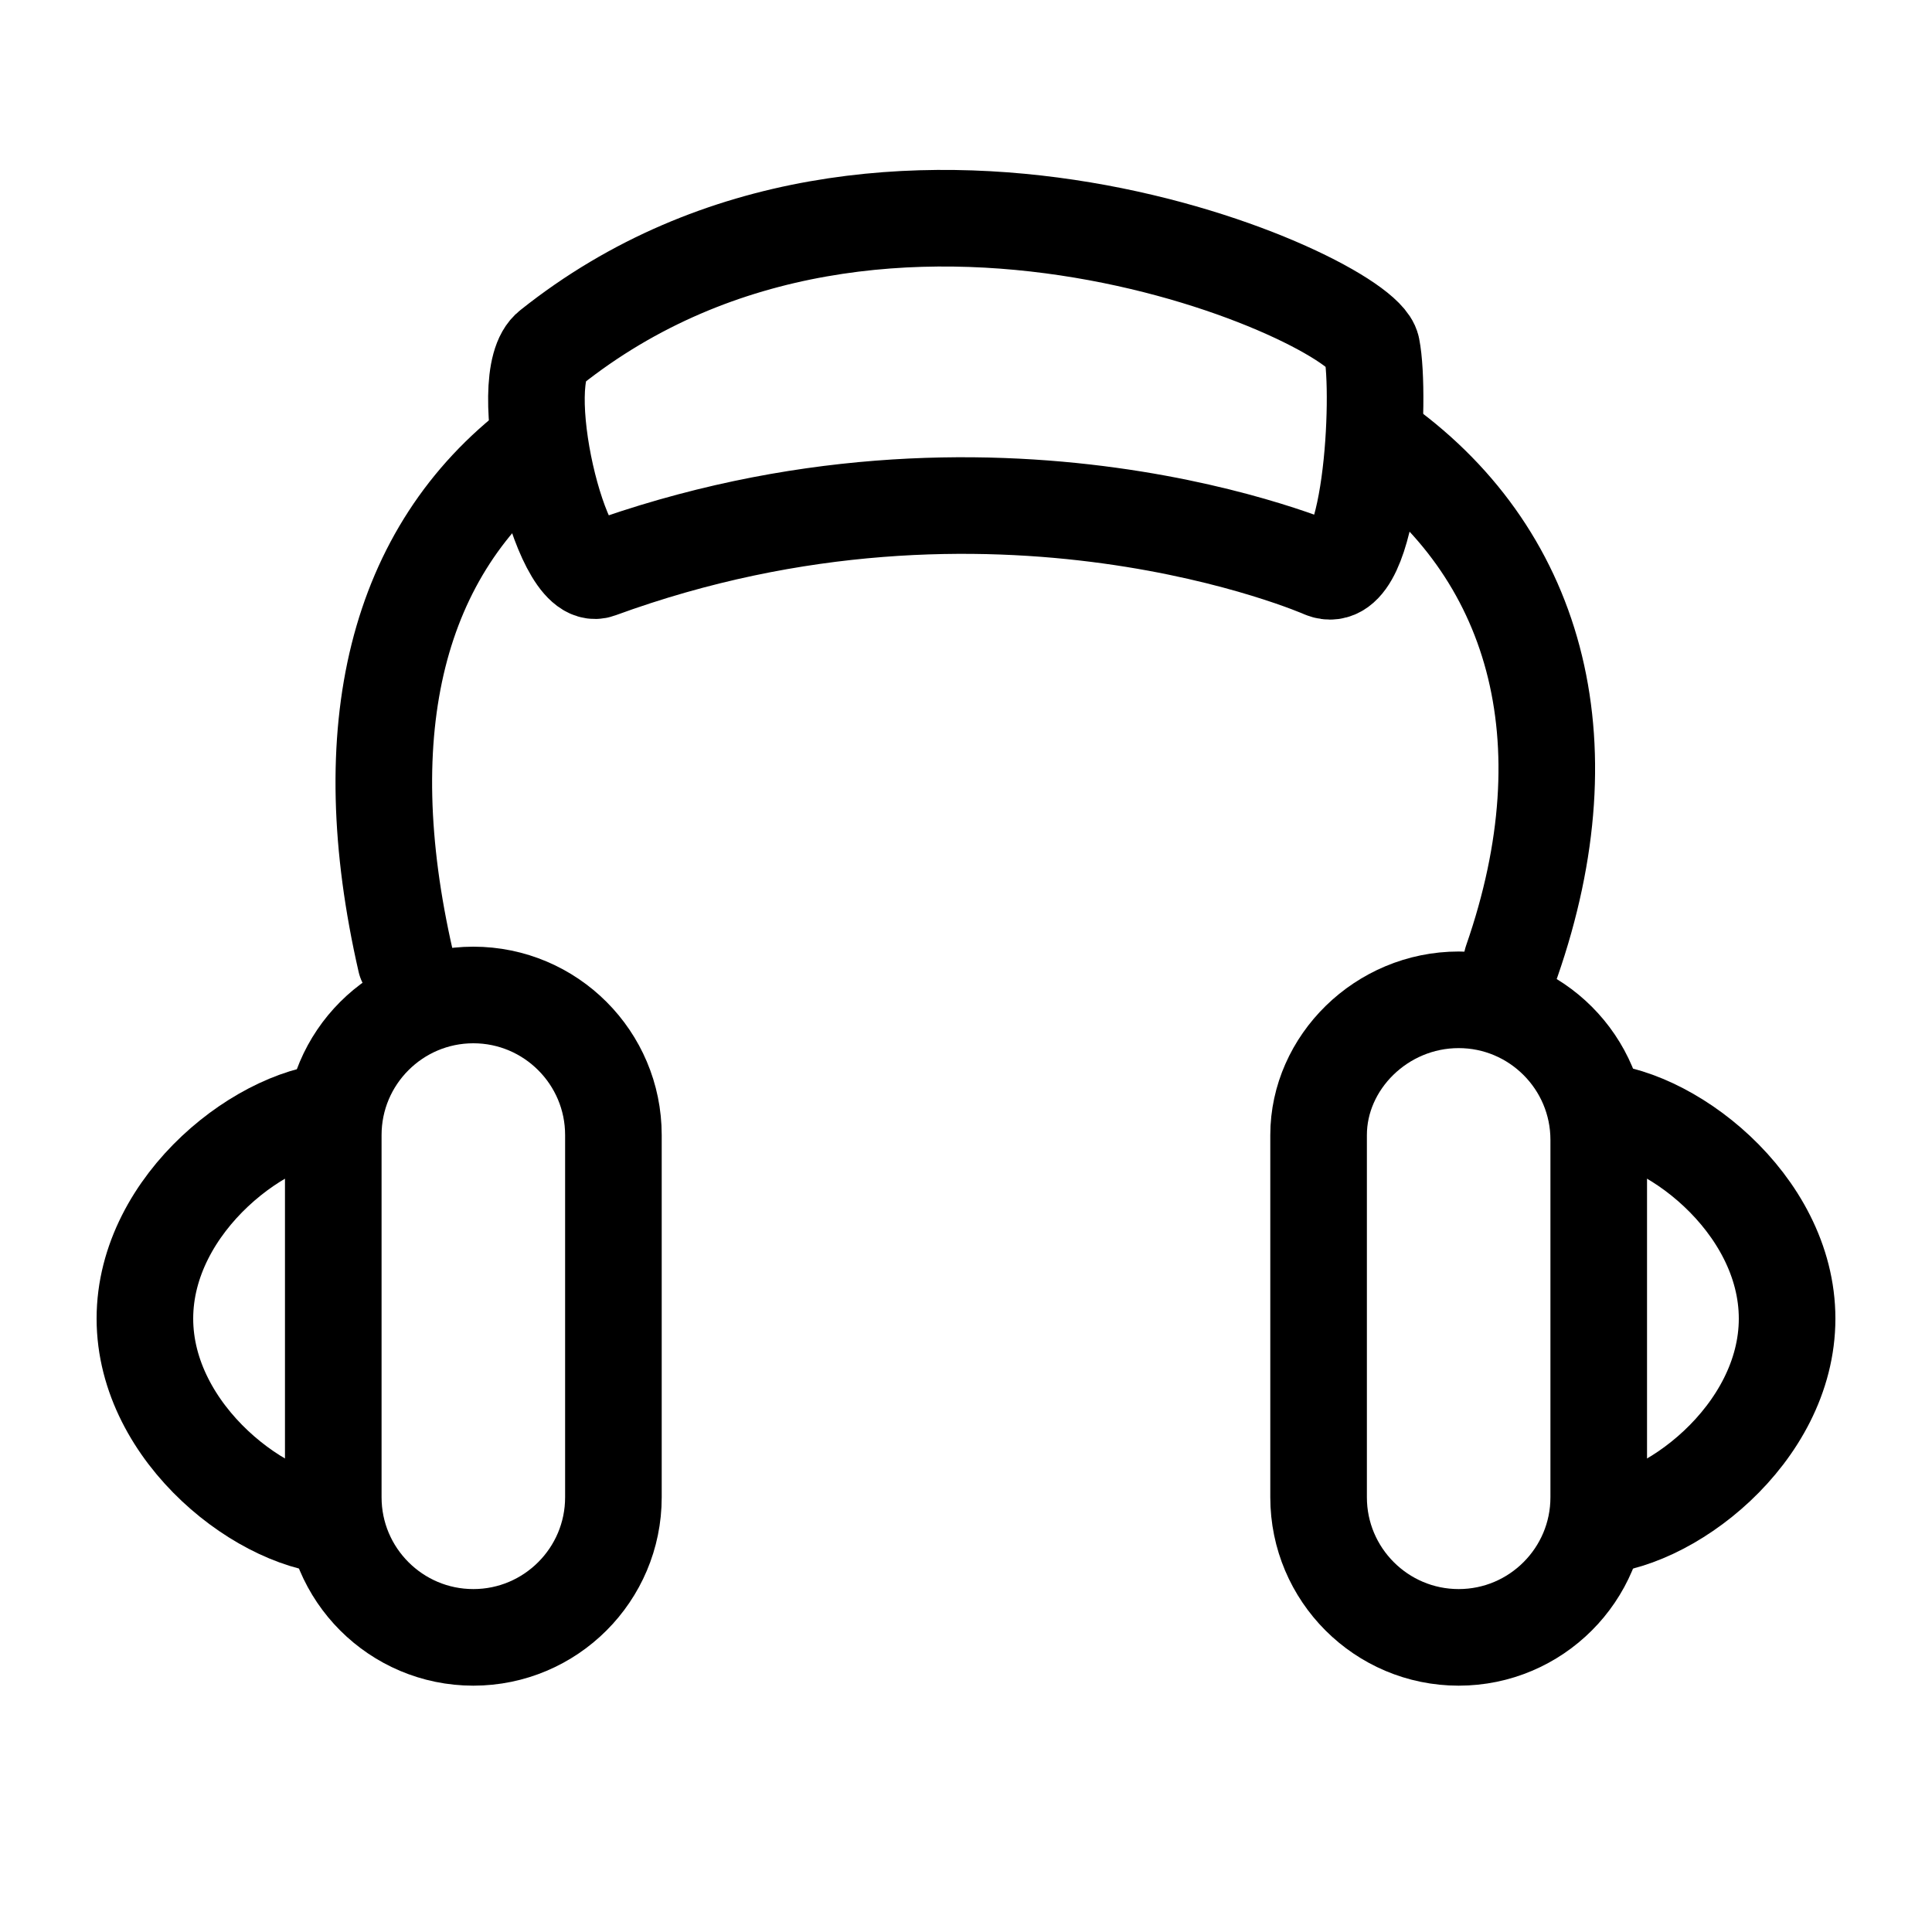 <?xml version="1.0" encoding="UTF-8"?>
<!-- Generator: Adobe Illustrator 27.1.1, SVG Export Plug-In . SVG Version: 6.00 Build 0)  -->
<svg xmlns="http://www.w3.org/2000/svg" xmlns:xlink="http://www.w3.org/1999/xlink" version="1.1" id="Guide" x="0px" y="0px" viewBox="0 0 40 40" style="enable-background:new 0 0 40 40;" xml:space="preserve">
<style type="text/css">
	.st0{fill:none;stroke:#000000;stroke-width:2;stroke-linecap:round;stroke-miterlimit:10;}
	.st1{fill:none;stroke:#000000;stroke-width:2;stroke-miterlimit:10;}
</style>
<g>
	<path class="st0" d="M11.1,9.2c-2.9,2.2-3.8,5.9-2.7,10.7"></path>
	<path class="st0" d="M31.3,19.9c1.6-4.6,0.5-8.5-2.8-10.8"></path>
	<path class="st1" d="M7.1,31.6c-1.6,0-4.1-1.9-4.1-4.3S5.5,23,7.1,23"></path>
	<path class="st1" d="M9.8,33.9L9.8,33.9c-1.6,0-2.9-1.3-2.9-2.9v-7.5c0-1.6,1.3-2.9,2.9-2.9h0c1.6,0,2.9,1.3,2.9,2.9V31   C12.7,32.6,11.4,33.9,9.8,33.9z"></path>
	<path class="st1" d="M32.9,23c1.6,0,4.1,1.9,4.1,4.3s-2.5,4.3-4.1,4.3"></path>
	<path class="st1" d="M30.2,20.7L30.2,20.7c1.6,0,2.9,1.3,2.9,2.9V31c0,1.6-1.3,2.9-2.9,2.9h0c-1.6,0-2.9-1.3-2.9-2.9v-7.5   C27.3,22,28.6,20.7,30.2,20.7z"></path>
	<path class="st1" d="M11.4,7.2c-0.8,0.6,0.2,4.9,1,4.6c8.2-3,15,0,15,0c1,0.4,1.2-3.6,1-4.6S18.3,1.7,11.4,7.2z"></path>
</g>
</svg>
